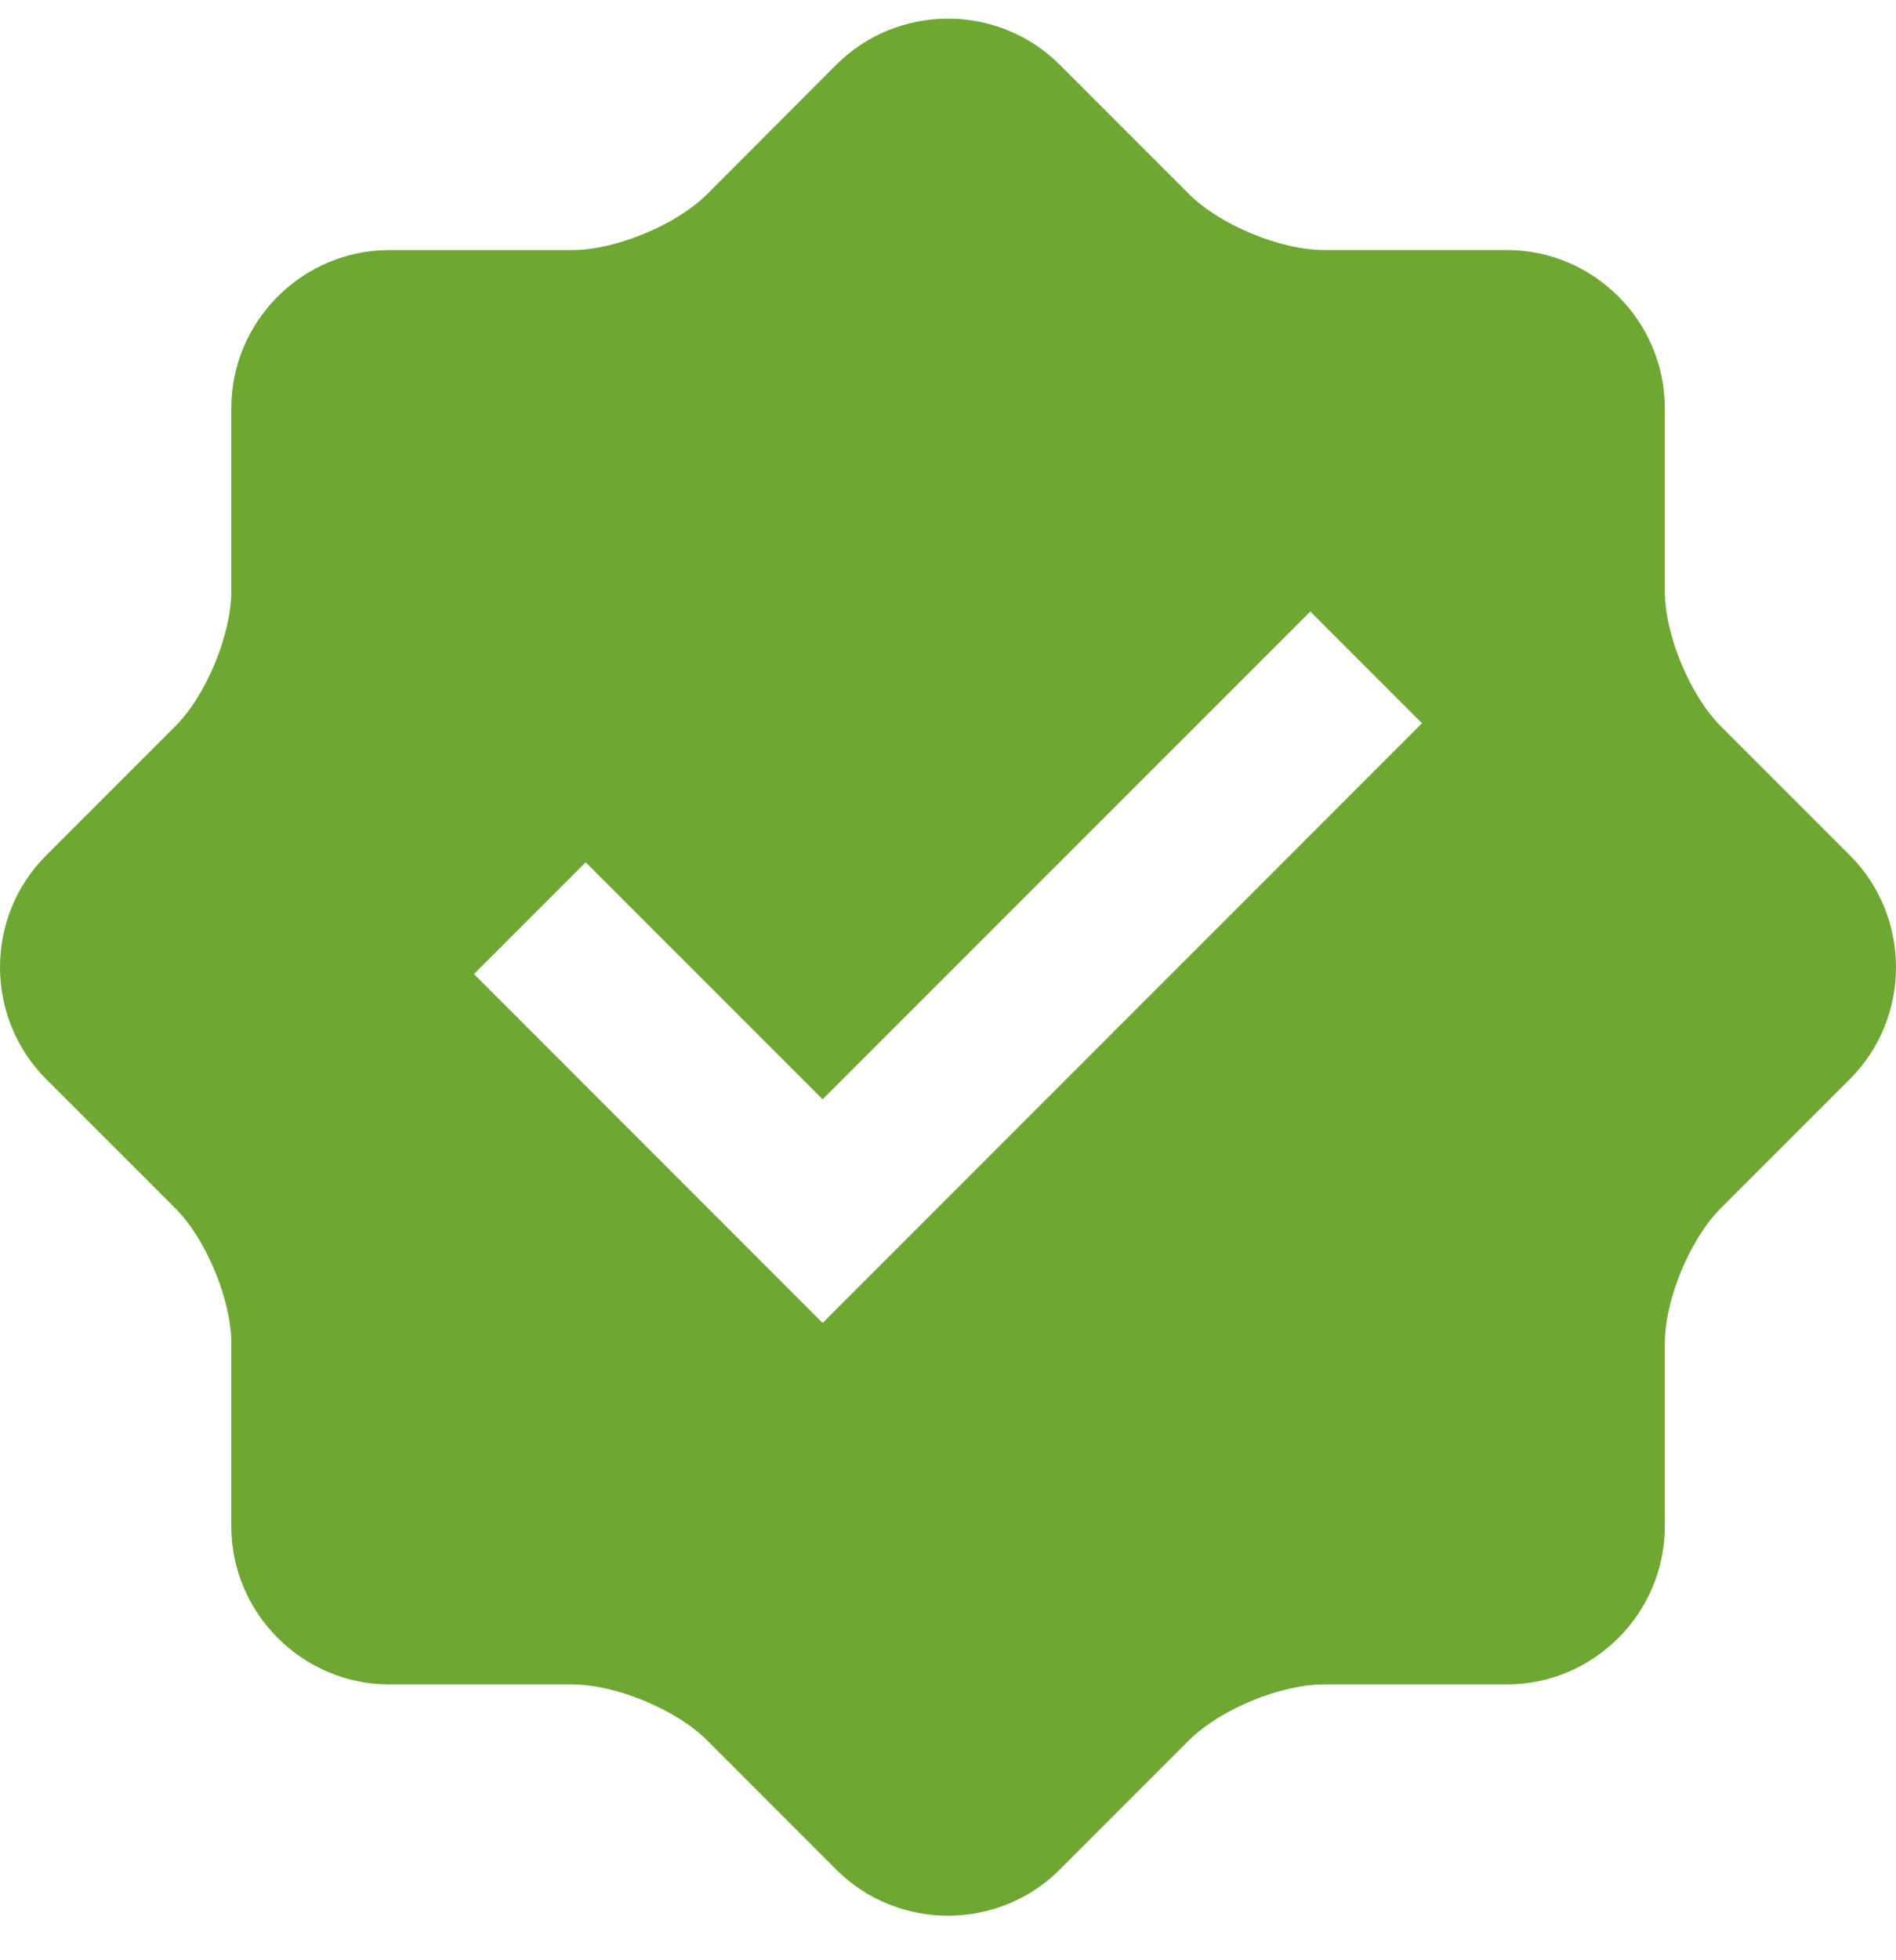<svg width="30" height="31" viewBox="0 0 30 31" fill="none" xmlns="http://www.w3.org/2000/svg">
<g clip-path="url(#clip0_63_72)">
<path d="M29.271 13.527L27.225 11.482C26.74 10.996 26.342 10.037 26.342 9.348V6.455C26.342 5.079 25.218 3.955 23.842 3.954H20.947C20.26 3.954 19.299 3.555 18.814 3.07L16.768 1.024C15.796 0.052 14.204 0.052 13.232 1.024L11.187 3.072C10.701 3.557 9.739 3.955 9.053 3.955H6.16C4.785 3.955 3.66 5.079 3.66 6.455V9.348C3.66 10.034 3.262 10.997 2.776 11.482L0.73 13.528C-0.243 14.5 -0.243 16.091 0.73 17.065L2.776 19.11C3.262 19.596 3.66 20.558 3.66 21.244V24.137C3.66 25.512 4.785 26.638 6.16 26.638H9.053C9.74 26.638 10.701 27.035 11.187 27.521L13.232 29.567C14.204 30.538 15.796 30.538 16.768 29.567L18.814 27.521C19.3 27.035 20.26 26.638 20.947 26.638H23.842C25.218 26.638 26.342 25.512 26.342 24.137V21.244C26.342 20.555 26.74 19.596 27.225 19.11L29.271 17.065C30.243 16.091 30.243 14.5 29.271 13.527ZM13.016 20.921L7.5 15.404L9.267 13.637L13.016 17.385L20.733 9.671L22.5 11.438L13.016 20.921Z" fill="#6EA833"/>
</g>
<defs>
<clipPath id="clip0_63_72">
<rect width="30" height="30" fill="white" transform="translate(0 0.295)"/>
</clipPath>
</defs>
</svg>
